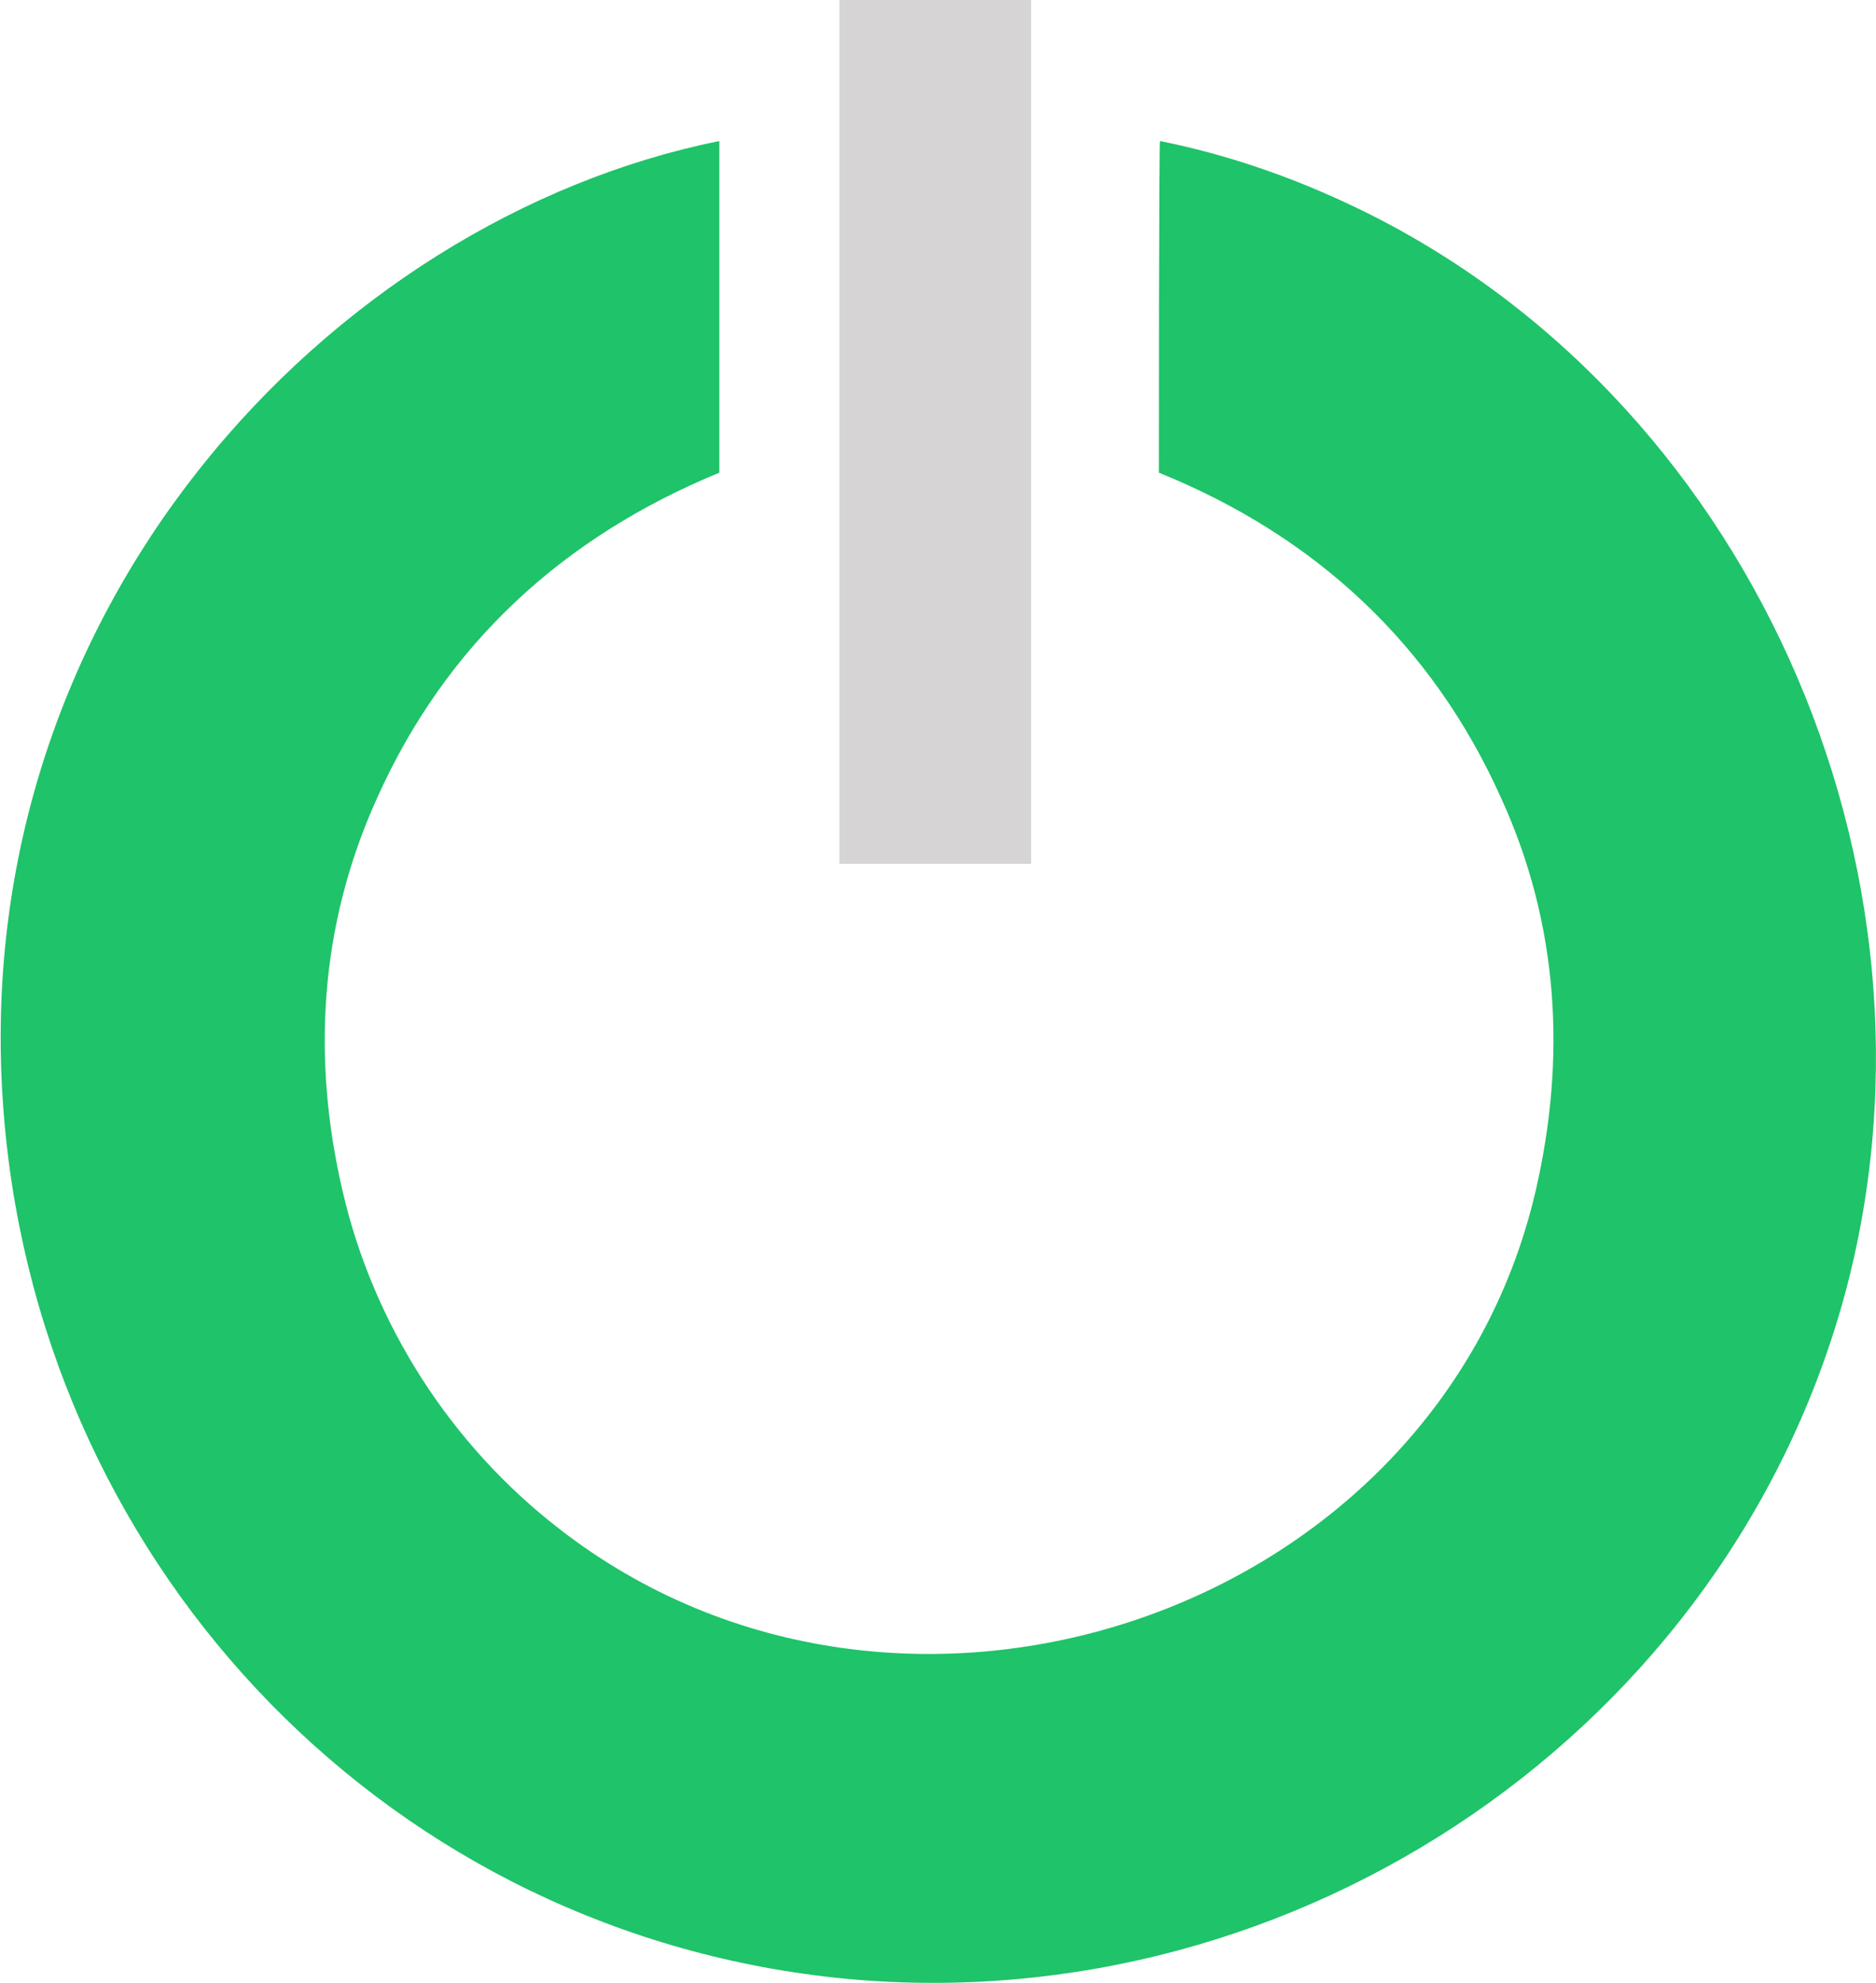 <?xml version="1.0" encoding="utf-8"?>
<!-- Generator: Adobe Illustrator 21.1.0, SVG Export Plug-In . SVG Version: 6.00 Build 0)  -->
<svg version="1.1" id="Layer_1" xmlns="http://www.w3.org/2000/svg" xmlns:xlink="http://www.w3.org/1999/xlink" x="0px" y="0px"
	 width="170.3px" height="180px" viewBox="0 0 170.3 180" style="enable-background:new 0 0 170.3 180;" xml:space="preserve">
<style type="text/css">
	.st0{fill:#D7D4D5;}
	.st1{fill:#1FC369;}
</style>
<path class="st0" d="M93.6,0c-6,0-11.5,0-17.4,0c0,26.4,0,52.2,0,78.4c6.2,0,11.8,0,17.4,0C93.6,51.9,93.6,26,93.6,0z"/>
<path class="st1" d="M105.2,42.9c14.1,5.7,24.8,15.5,31.1,29.6c5.2,11.4,5.9,23.5,3.1,35.6c-9,38.6-57.7,54.8-88.7,30.6
	c-9.8-7.6-16.8-18.5-19.6-30.6c-2.8-12-2.1-24.1,3.1-35.6c6.3-14.1,17-23.8,31.1-29.6c0-0.8,0-30.1,0-30.1
	c-35.2,7.1-69,42.6-64.9,89c3.6,41,35.3,73.9,76.5,77.8c41,3.8,80.1-22.7,90.7-62.6c10.1-38.3-8.9-81.4-45-98.4
	c-5.5-2.6-11.3-4.6-17.3-5.8C105.2,12.8,105.2,41.9,105.2,42.9z"/>
</svg>
